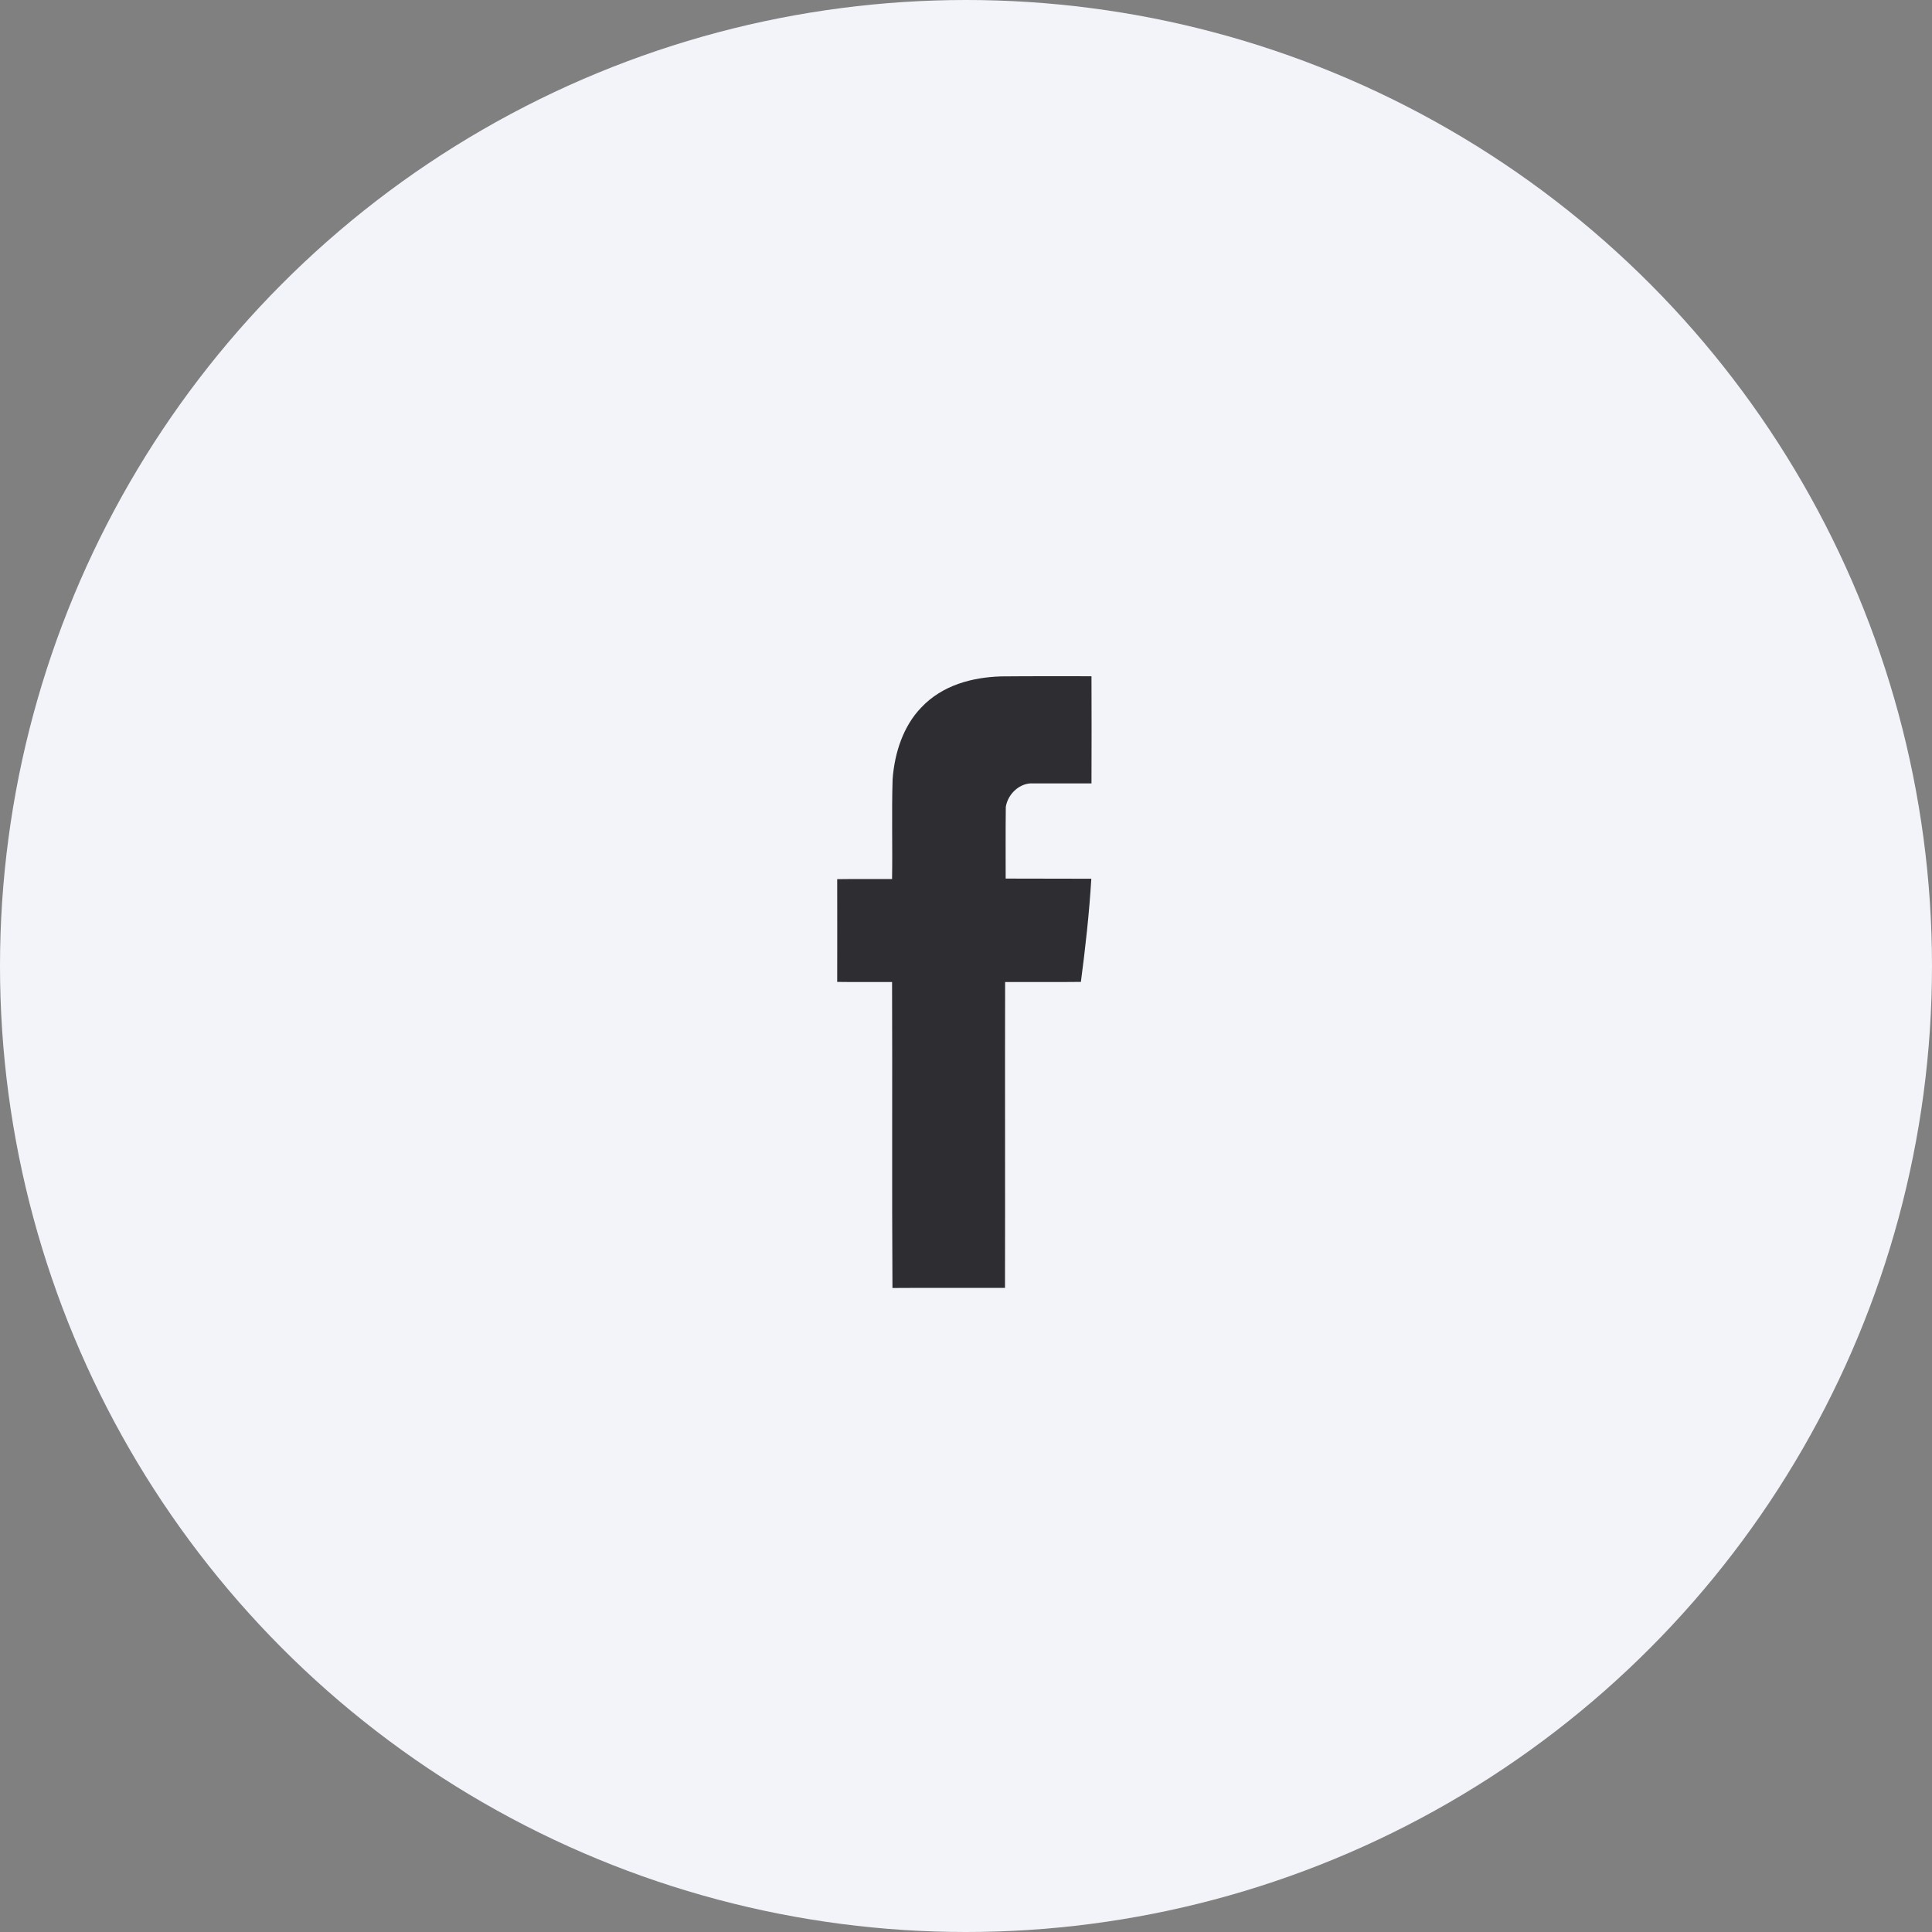 <?xml version="1.0" encoding="UTF-8"?> <svg xmlns="http://www.w3.org/2000/svg" width="60" height="60" viewBox="0 0 60 60" fill="none"><rect x="0" y="0" width="60" height="60" fill="#808080" stroke="none"/><circle cx="30" cy="30" r="30" fill="#F3F4FA"></circle><g clip-path="url(#clip0_2465_702)"><path d="M28.604 21.979C29.265 21.273 30.201 21.034 31.088 21.006C32.024 20.997 32.961 21.001 33.897 21.001C33.901 22.112 33.901 23.219 33.897 24.33C33.293 24.33 32.685 24.33 32.082 24.33C31.7 24.302 31.306 24.629 31.236 25.058C31.227 25.8 31.232 26.543 31.232 27.285C32.118 27.29 33.006 27.285 33.892 27.29C33.827 28.364 33.708 29.433 33.568 30.494C32.784 30.503 32 30.494 31.215 30.498C31.207 33.666 31.219 36.828 31.211 39.996C30.045 40 28.883 39.991 27.716 40C27.696 36.833 27.716 33.666 27.704 30.498C27.137 30.494 26.567 30.503 26 30.494C26.004 29.429 26 28.364 26 27.303C26.567 27.294 27.137 27.303 27.704 27.299C27.721 26.266 27.688 25.229 27.721 24.196C27.782 23.371 28.058 22.546 28.604 21.979Z" fill="#2E2E32"></path></g><defs><clipPath id="clip0_2465_702"><rect width="8" height="19" fill="white" transform="translate(26 21)"></rect></clipPath></defs></svg> 